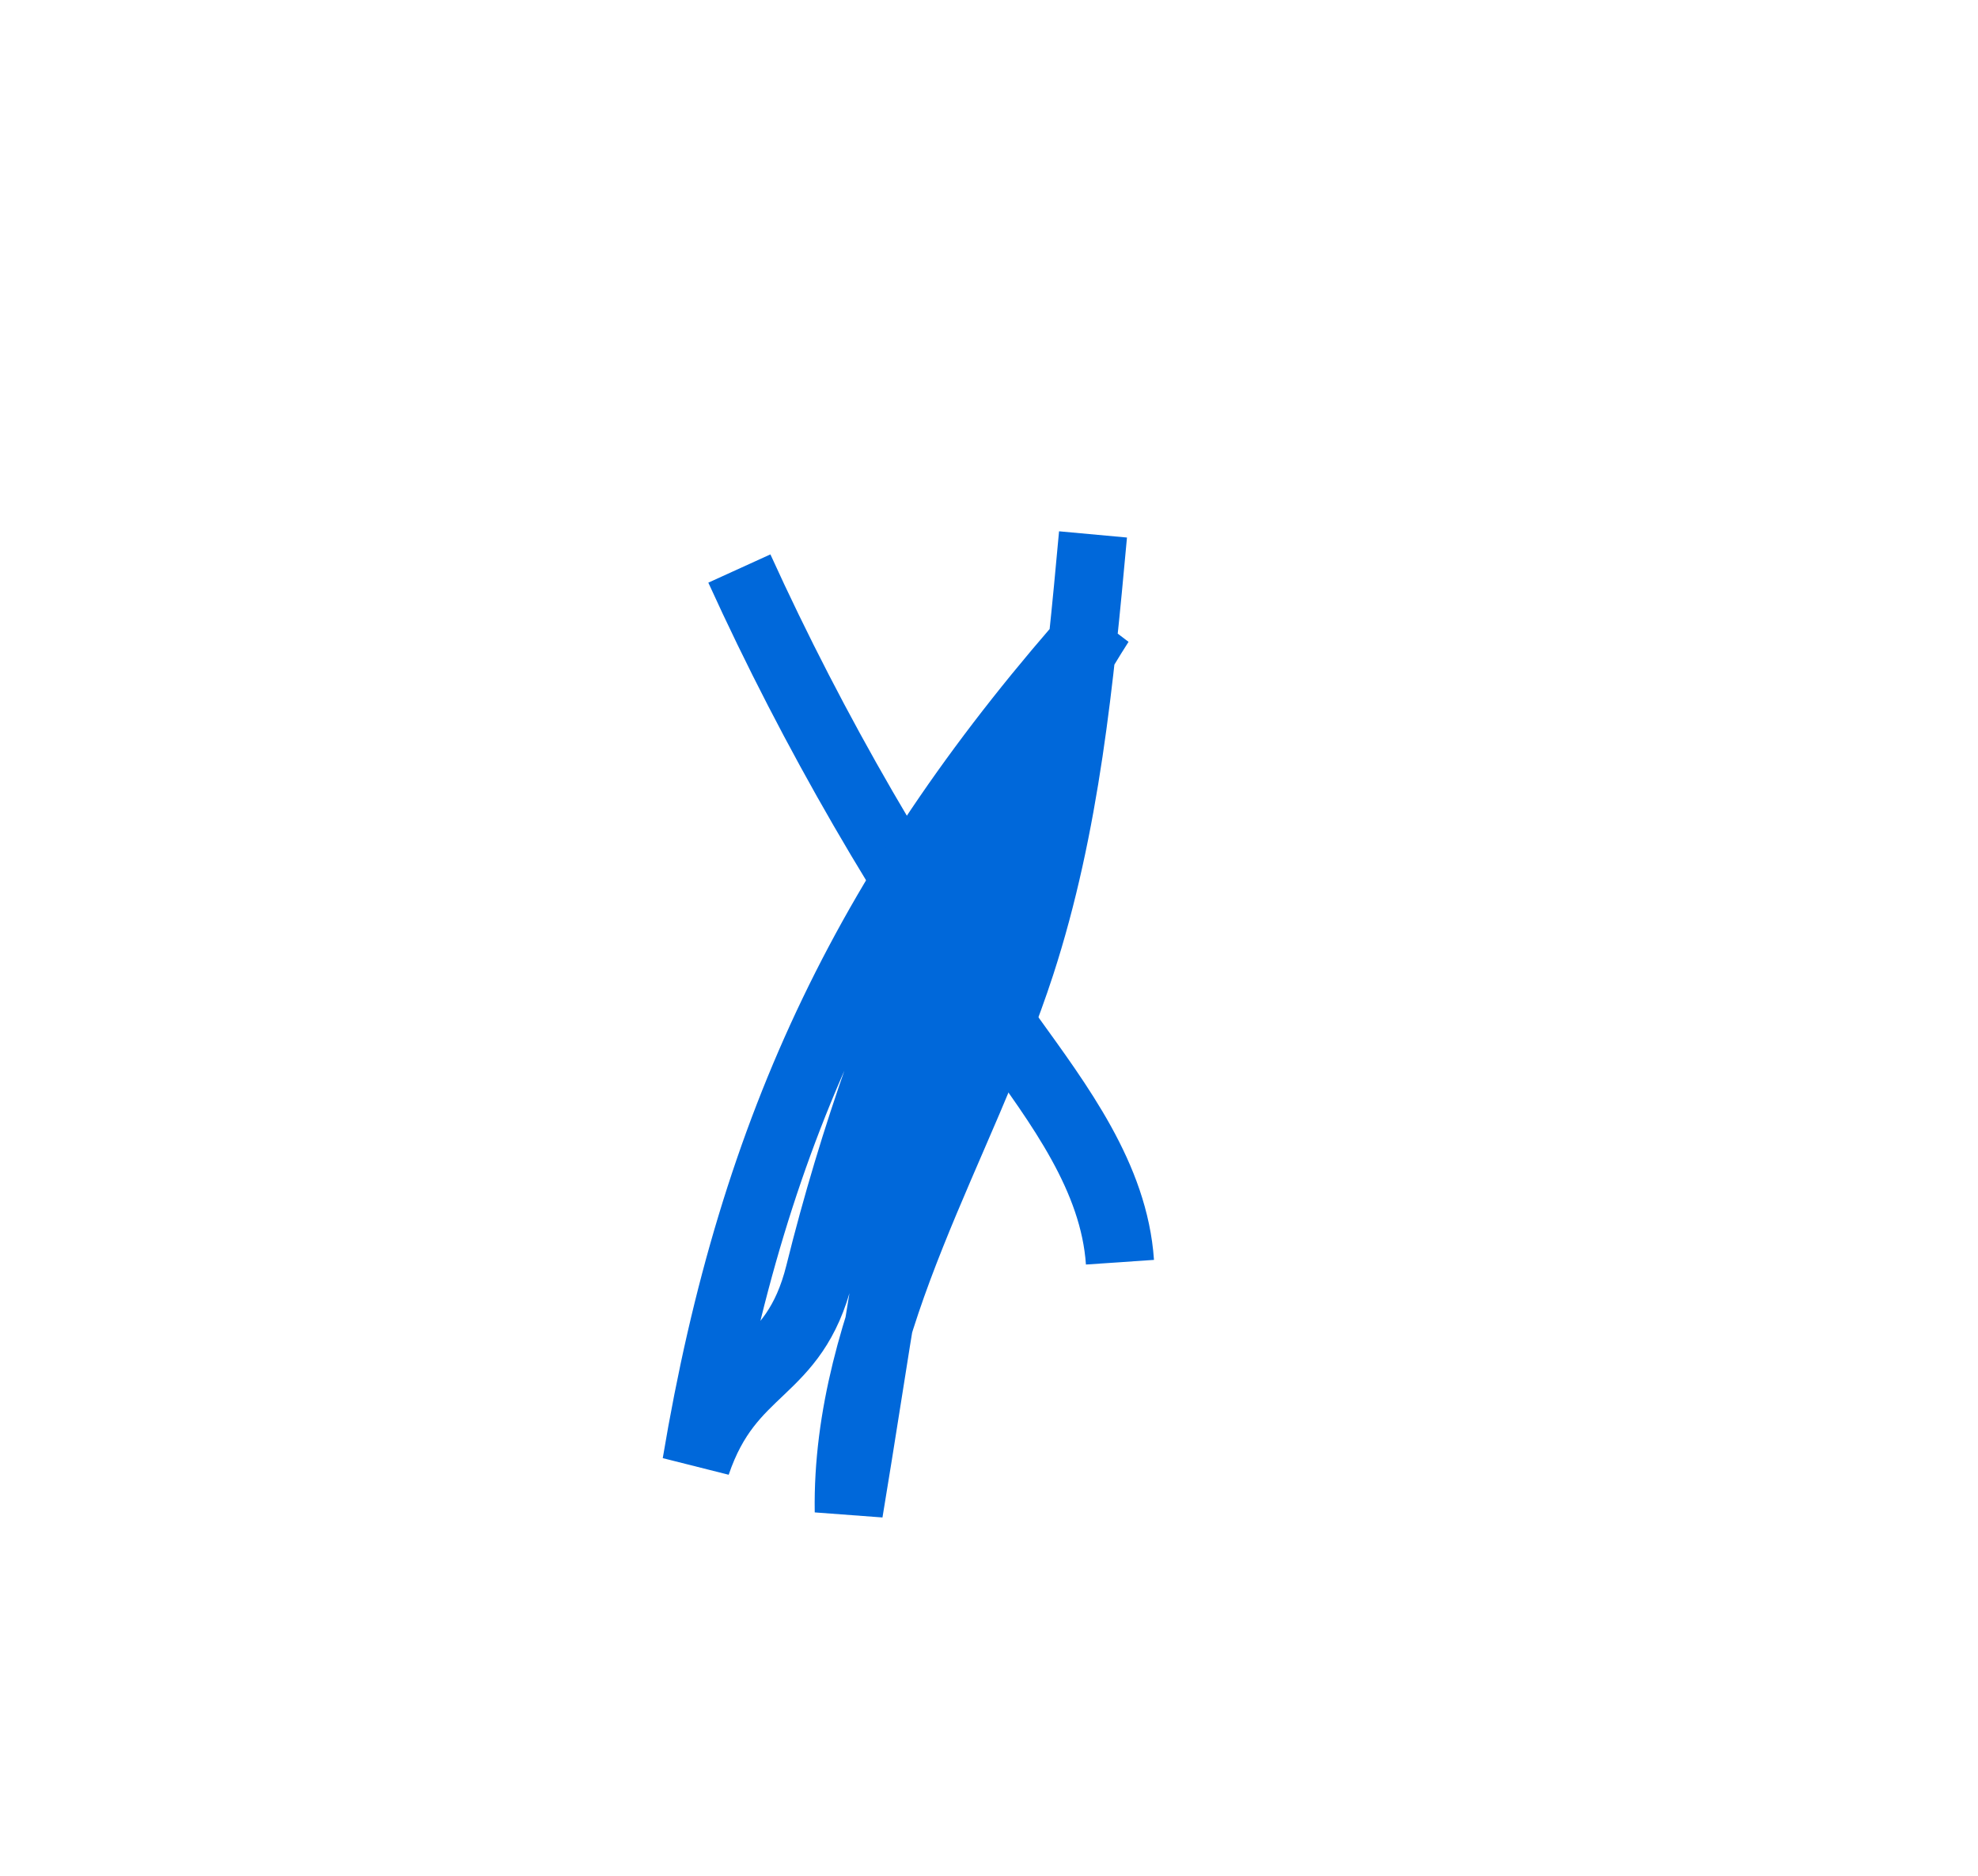 <?xml version="1.0" encoding="UTF-8"?>
<svg id="_レイヤー_2" data-name="レイヤー 2" xmlns="http://www.w3.org/2000/svg" viewBox="0 0 58 55">
  <defs>
    <style>
      .cls-1, .cls-2 {
        fill: none;
      }

      .cls-2 {
        stroke: #0068da;
        stroke-miterlimit: 10;
        stroke-width: 2px;
      }
    </style>
  </defs>
  <g id="_レイヤー_1-2" data-name="レイヤー 1">
    <rect class="cls-1" width="58" height="55"/>
    <path class="cls-2" d="m21.68,16.67c2.19,4.81,4.85,9.4,7.92,13.69,1.46,2.03,3.07,4.16,3.24,6.65"/>
    <path class="cls-2" d="m32.05,15.67c-.39,4.25-.8,8.55-2.12,12.61-1.75,5.37-5.13,10.4-5.04,16.05,1.48-8.88,2.46-18.41,7.36-26.05-6.72,7.55-10.16,14.67-11.83,24.64,1-2.94,2.86-2.57,3.61-5.58.99-3.99,2.37-7.88,4.1-11.6"/>
  </g>
</svg>